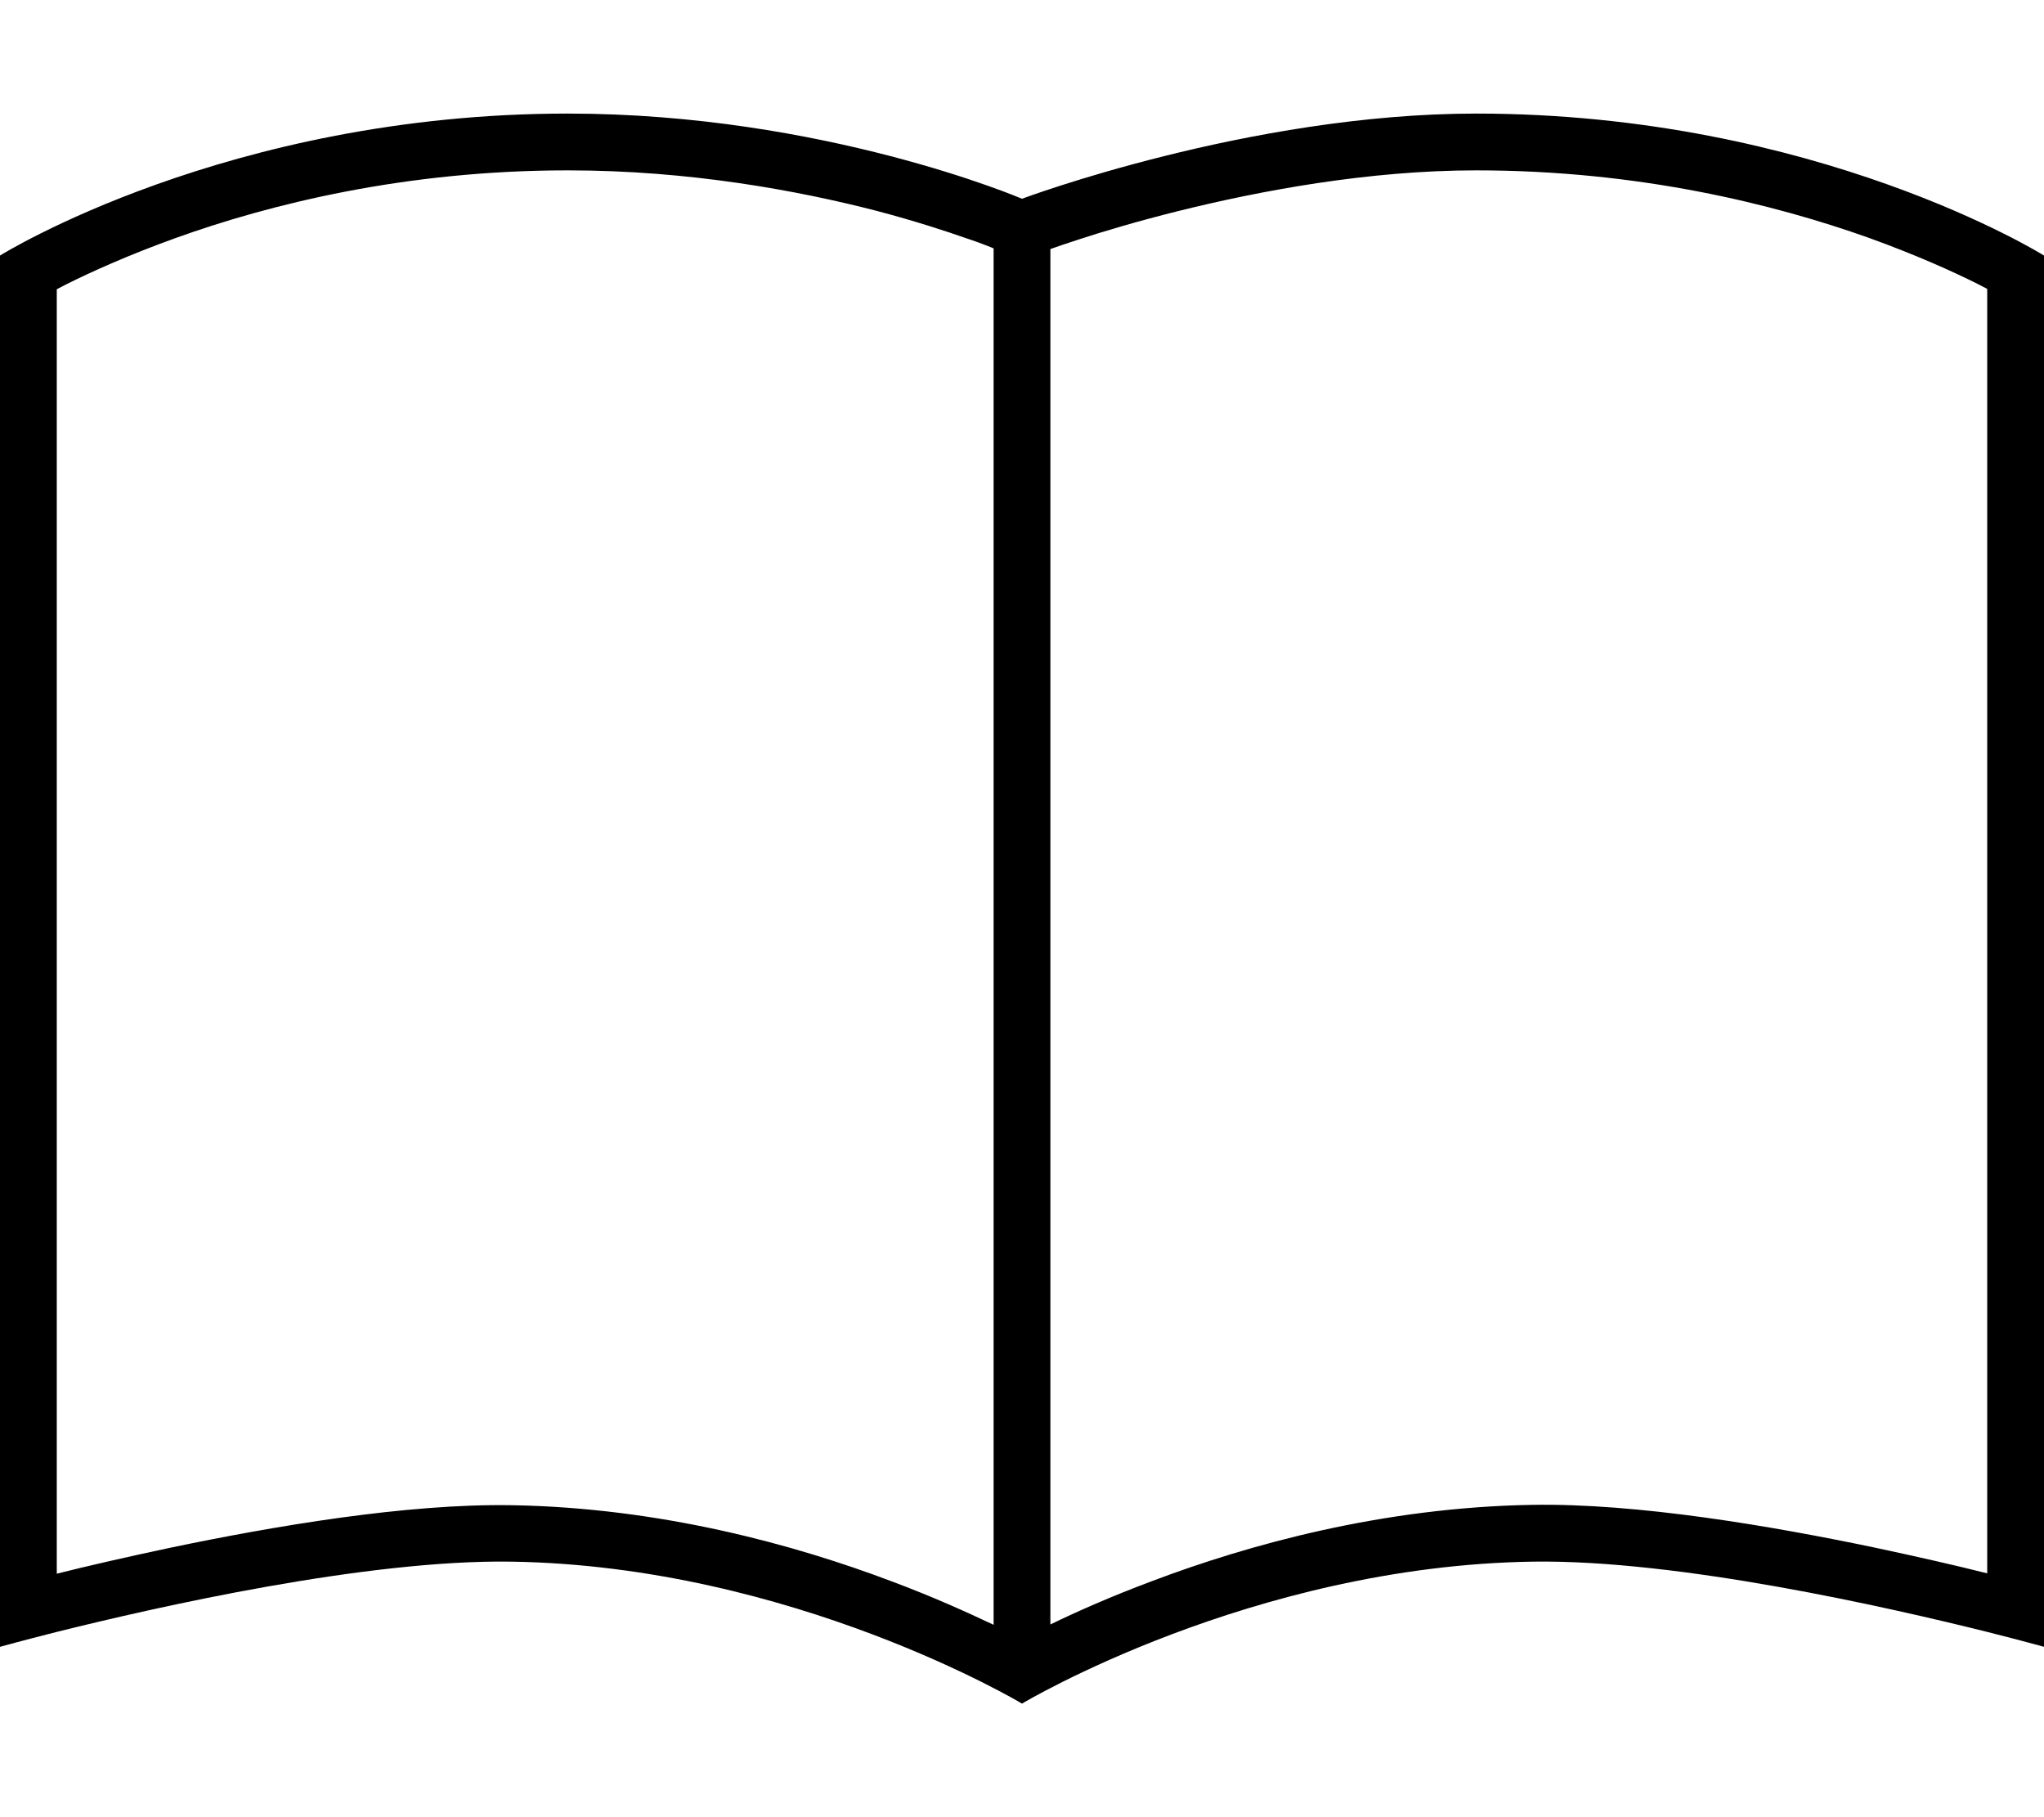 <svg xmlns="http://www.w3.org/2000/svg" viewBox="0 0 576 512"><!--! Font Awesome Pro 6.7.2 by @fontawesome - https://fontawesome.com License - https://fontawesome.com/license (Commercial License) Copyright 2024 Fonticons, Inc. --><path d="M296 70.1l0 387.6c7.4-3.6 17.1-7.9 28.6-12.2c27.2-10.3 65.1-20.8 107.2-21.5c29.6-.5 67.1 5.9 96.3 12c12.2 2.6 23.2 5.1 31.9 7.3l0-361.9c-.8-.4-1.7-.9-2.7-1.4c-7-3.5-17.4-8.2-30.7-13C499.9 57.5 461.8 48 416 48c-30.2 0-60.8 5.7-84.1 11.5c-11.6 2.9-21.3 5.8-28 8c-3.4 1.1-6 2-7.7 2.6l-.2 .1zM280 457.7L280 70l-.4-.2c-1.5-.6-3.8-1.5-6.8-2.5c-6-2.1-14.8-5-25.8-7.9C224.9 53.7 194.3 48 160 48c-45.8 0-83.9 9.5-110.6 19.1c-13.3 4.8-23.7 9.5-30.7 13c-.9 .5-1.8 .9-2.7 1.4l0 361.9c8.7-2.2 19.7-4.7 31.9-7.3c29.2-6.1 66.7-12.5 96.3-12c42.1 .7 80 11.2 107.2 21.5c11.5 4.3 21.2 8.7 28.6 12.2zM416 32c96 0 160 40 160 40l0 375.4 0 16.6s-6.1-1.7-16-4.2c-28.1-7-87.1-20.4-128-19.8c-79.3 1.2-144 40-144 40s-64.7-38.8-144-40c-40.9-.6-99.9 12.8-128 19.8C6.1 462.3 0 464 0 464l0-16.6L0 72s64-40 160-40c72 0 128 24 128 24s64-24 128-24z"/></svg>
